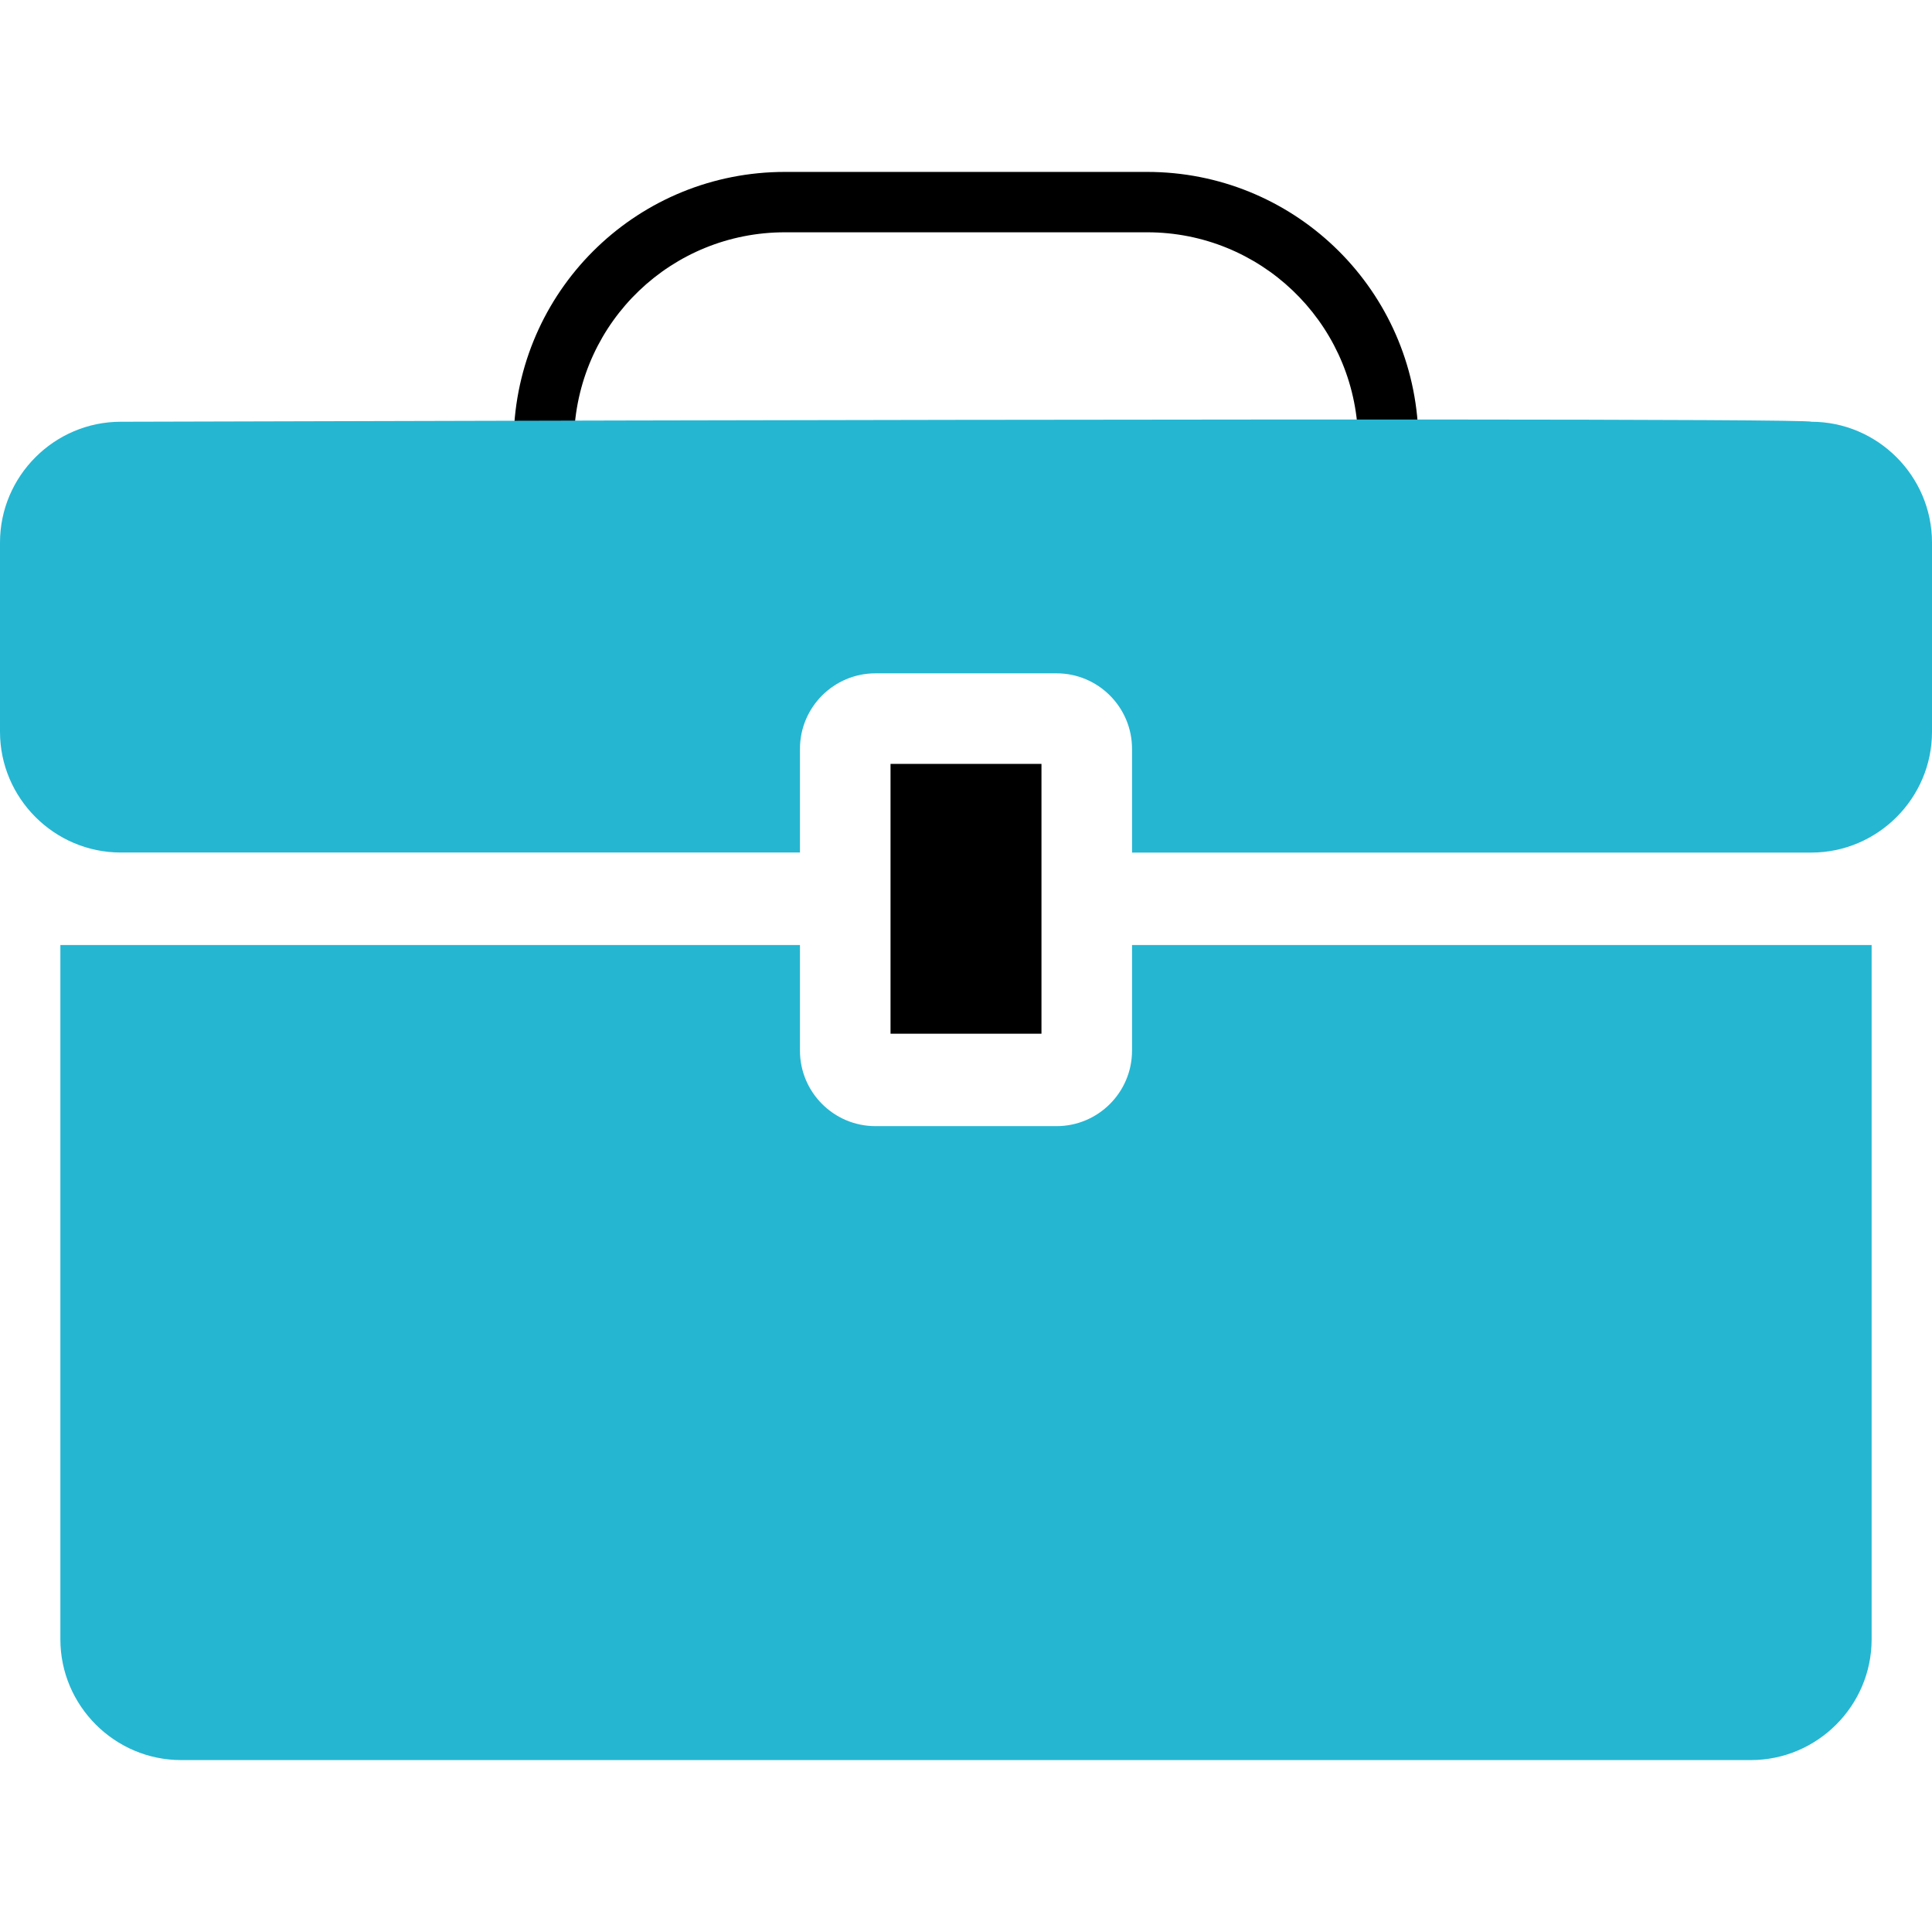 <?xml version="1.0" encoding="iso-8859-1"?>
<!-- Uploaded to: SVG Repo, www.svgrepo.com, Generator: SVG Repo Mixer Tools -->
<svg version="1.1" id="Layer_1" xmlns="http://www.w3.org/2000/svg" xmlns:xlink="http://www.w3.org/1999/xlink" 
	 viewBox="0 0 512 512" xml:space="preserve">
<path d="M152.144,115.016l-15.968-0.72c1.744-38.544,33.312-68.736,71.84-68.736h96c38.336,0,69.888,30.016,71.808,68.336
	l-15.968,0.816c-1.52-29.808-26.032-53.152-55.84-53.152h-96C178.048,61.56,153.52,85.048,152.144,115.016z"/>
<path style="fill:#25B6D2;" d="M300,250.44v28c0,11.024-8.976,20-20,20h-48c-11.024,0-20-8.976-20-20v-28H16v184
	c0,17.6,14.4,32,32,32h416c17.6,0,32-14.4,32-32v-184H300z"/>
<rect x="236" y="202.44" width="40" height="71.504"/>
<path style="fill:#25B6D2;" d="M480,111.768c-0.4-0.4-41.6-0.56-98.832-0.592c-12.688,0-26.16,0-40.16,0
	c-55.888,0.032-120.032,0.128-175.36,0.256c-14.048,0.032-27.52,0.064-40.16,0.096c-54.72,0.128-93.488,0.24-93.488,0.24
	c-17.6,0-32,14.4-32,32v50.16c0,17.6,14.4,32,32,32h180V198.44c0-11.024,8.976-20,20-20h48c11.024,0,20,8.976,20,20v27.504h180
	c17.6,0,32-14.4,32-32v-50.176C512,126.168,497.6,111.768,480,111.768z"/>
</svg>